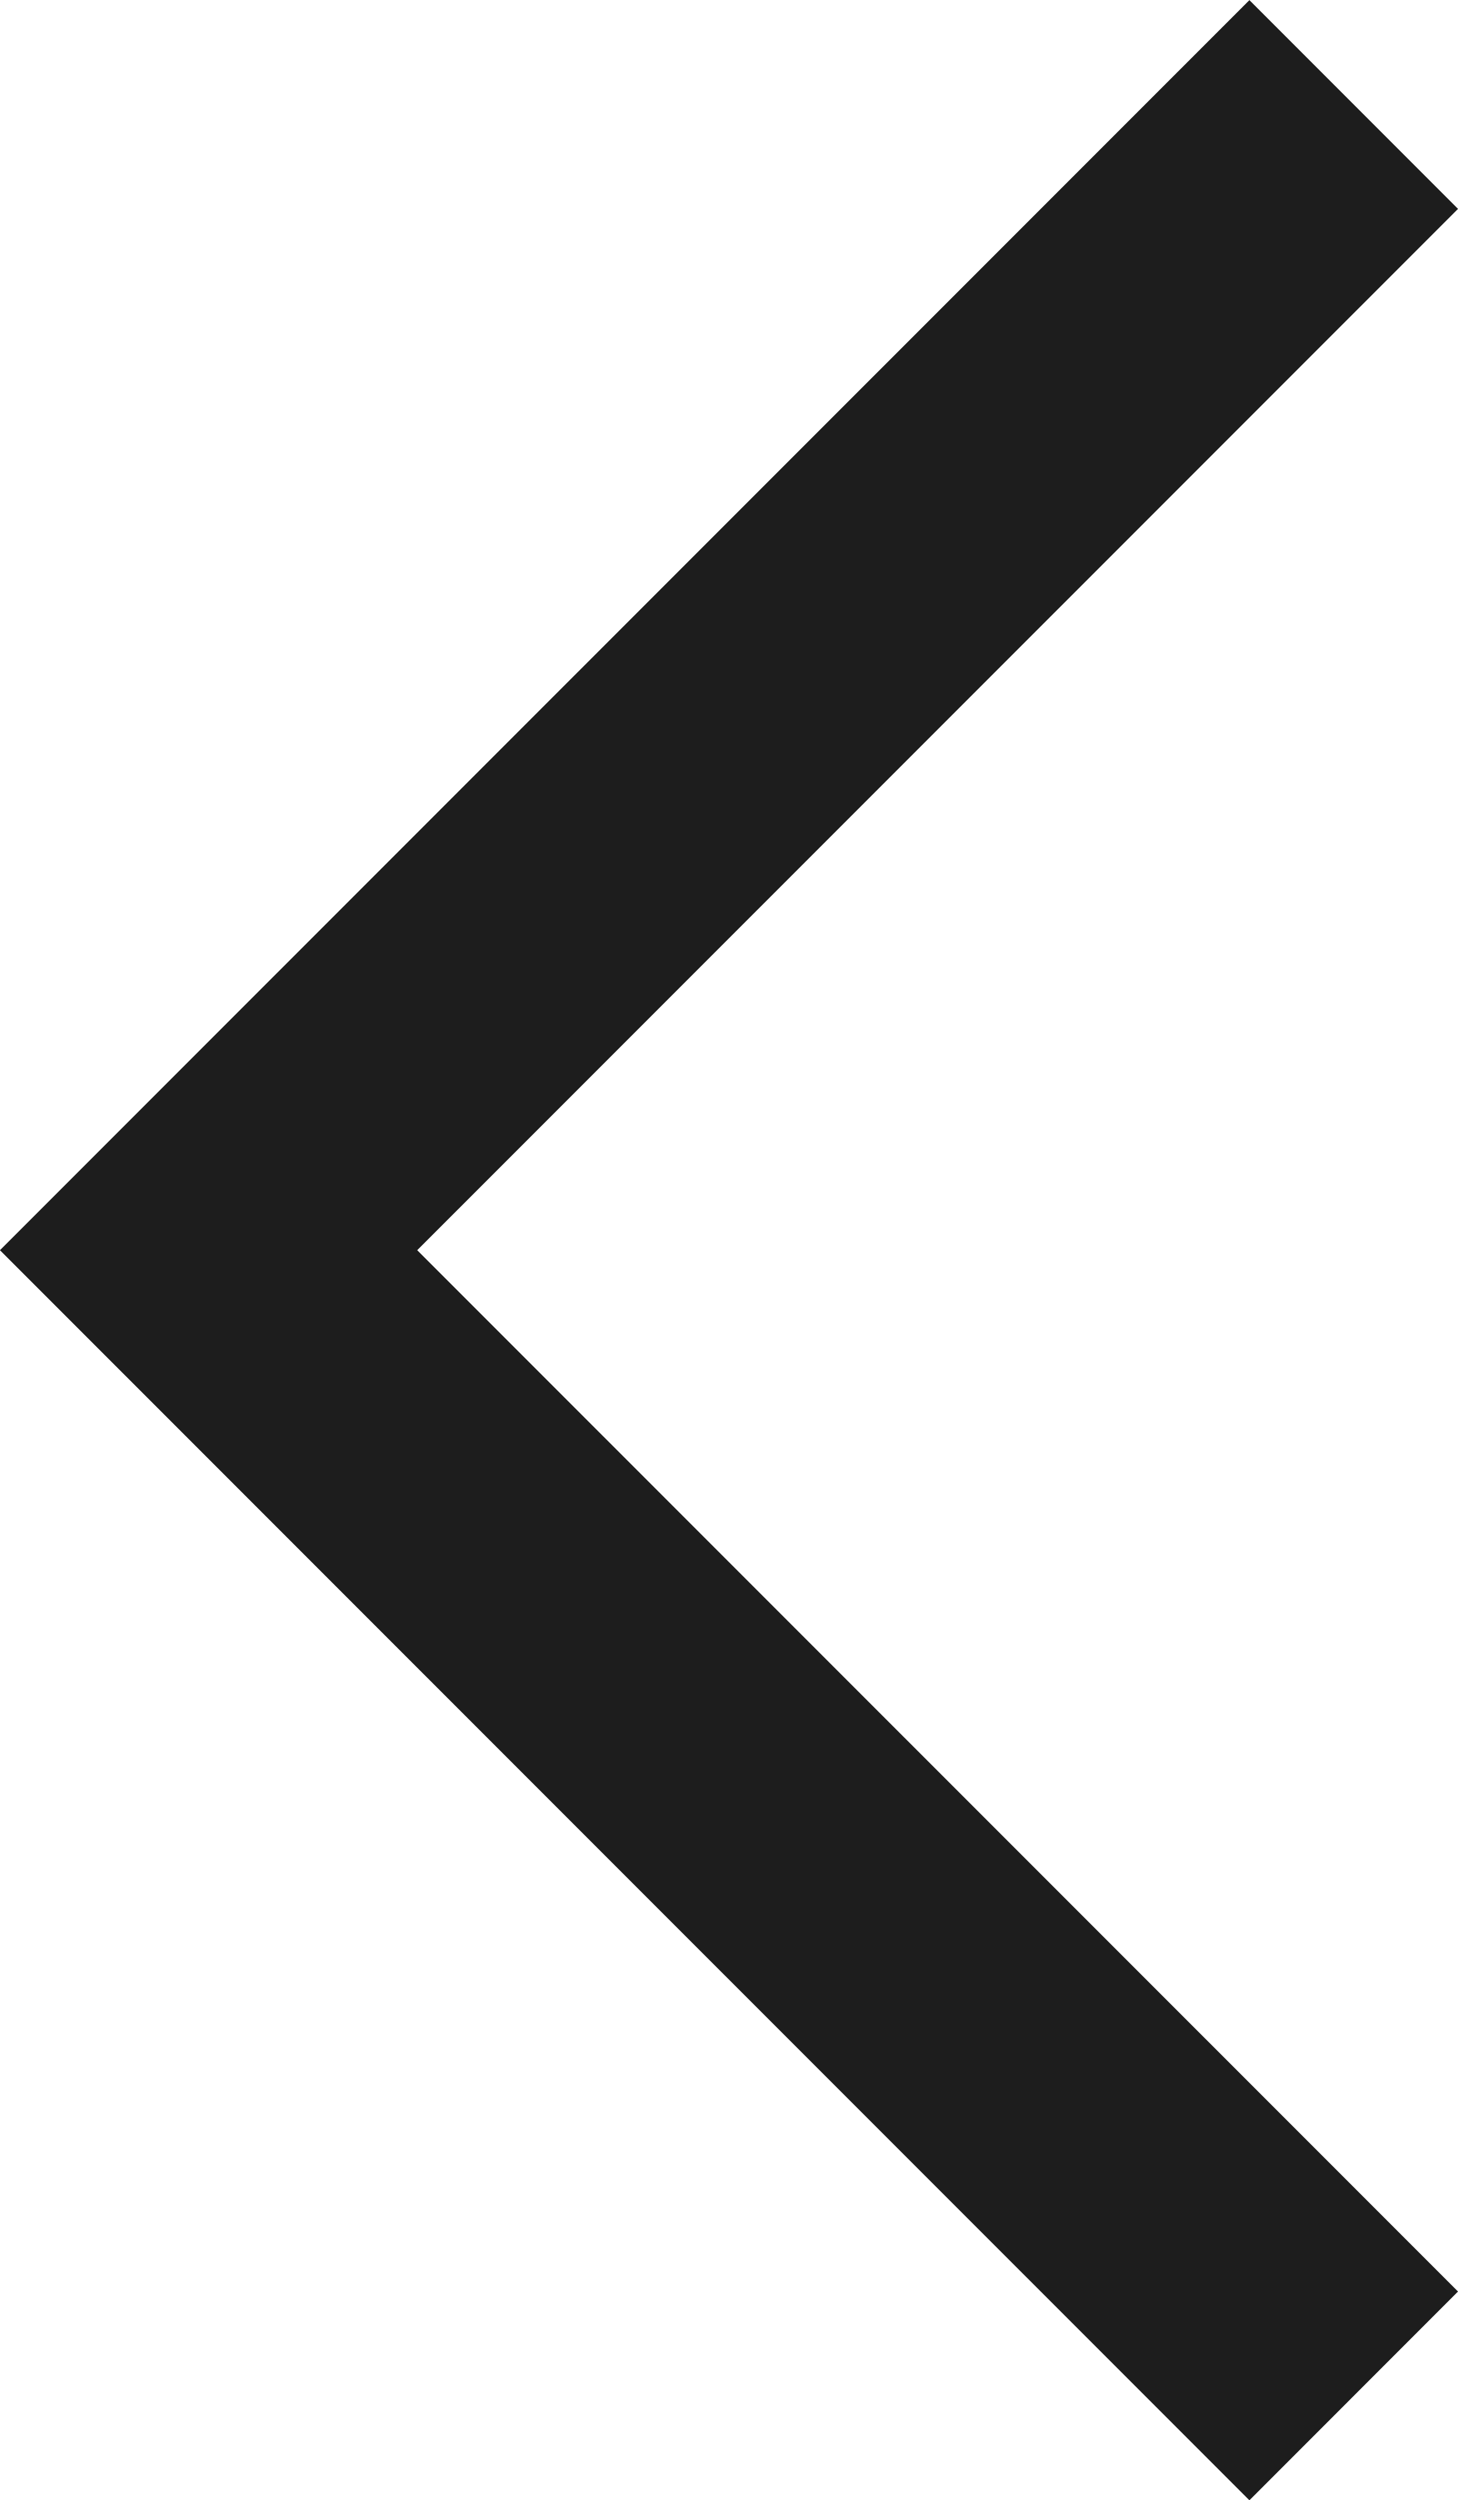 <svg xmlns="http://www.w3.org/2000/svg" width="9.884" height="16.939" viewBox="0 0 9.884 16.939">
  <g id="icn_arrow_left" transform="translate(9.177 16.232) rotate(180)">
    <path id="パス_217" data-name="パス 217" d="M-7352.012,422.684l7.763,7.762-7.763,7.762" transform="translate(7352.012 -422.684)" fill="none" stroke="#1d1d1d" stroke-width="2"/>
  </g>
</svg>
